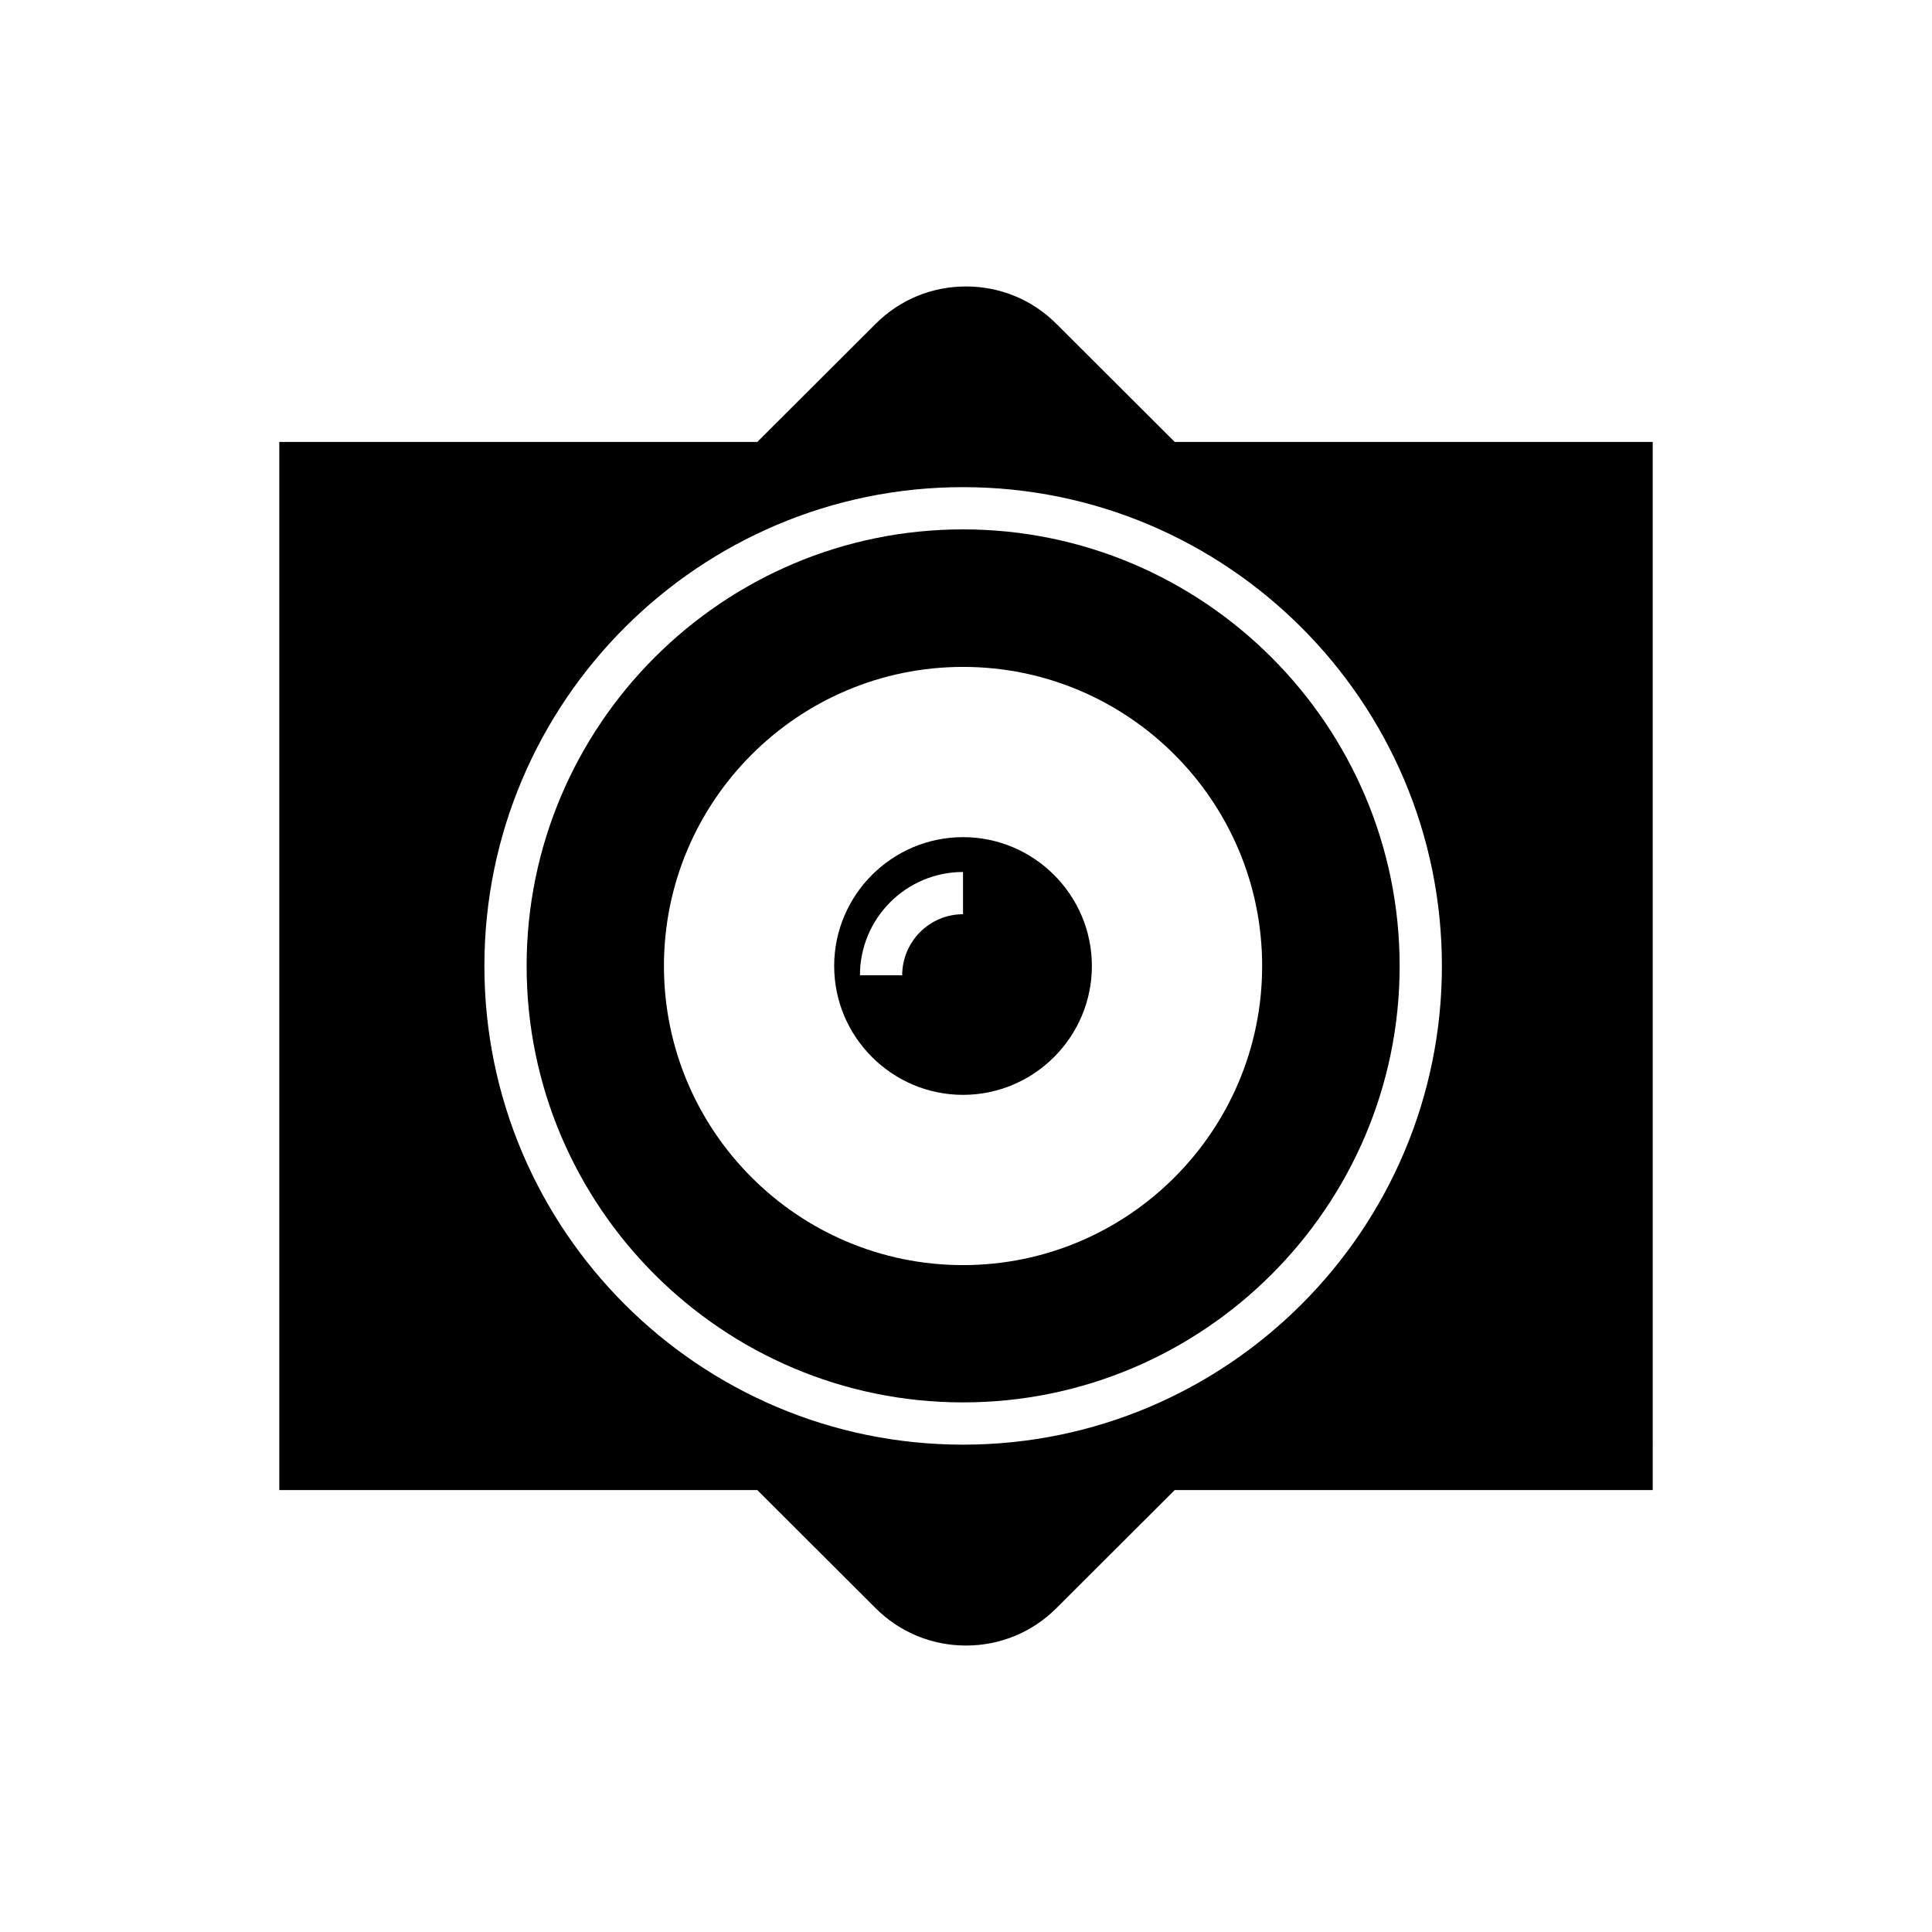 <?xml version="1.0" encoding="UTF-8"?>
<!-- Uploaded to: ICON Repo, www.svgrepo.com, Generator: ICON Repo Mixer Tools -->
<svg fill="#000000" width="800px" height="800px" version="1.1" viewBox="144 144 512 512" xmlns="http://www.w3.org/2000/svg">
 <g>
  <path d="m376.04 570.18c6.383 6.379 14.891 9.906 23.961 9.906s17.578-3.527 23.961-9.91l31.348-31.293h126.68l-0.004-277.77h-126.68l-31.348-31.293c-6.383-6.379-14.891-9.906-23.957-9.906-9.07 0-17.578 3.527-23.957 9.91l-31.348 31.293-126.68-0.004v277.77h126.68zm-103.67-170.18c0-69.973 56.875-126.9 126.85-126.9 69.973-0.004 126.9 56.926 126.9 126.9 0 69.973-56.93 126.85-126.9 126.85s-126.85-56.875-126.85-126.85z"/>
  <path d="m514.92 400c0-63.762-51.949-115.71-115.71-115.71-63.762 0-115.65 51.949-115.65 115.71s51.891 115.65 115.65 115.65c63.762 0 115.71-51.895 115.71-115.65zm-194.97 0c0-43.719 35.547-79.266 79.266-79.266 43.719-0.004 79.266 35.543 79.266 79.266 0 43.719-35.547 79.266-79.266 79.266s-79.266-35.547-79.266-79.266z"/>
  <path d="m433.36 400c0-18.809-15.34-34.148-34.148-34.148s-34.148 15.336-34.148 34.148c0 18.809 15.34 34.148 34.148 34.148 18.809-0.004 34.148-15.34 34.148-34.148zm-50.27 2.461h-11.195c0-15.113 12.258-27.375 27.316-27.375v11.195c-8.902 0.004-16.121 7.281-16.121 16.18z"/>
 </g>
</svg>